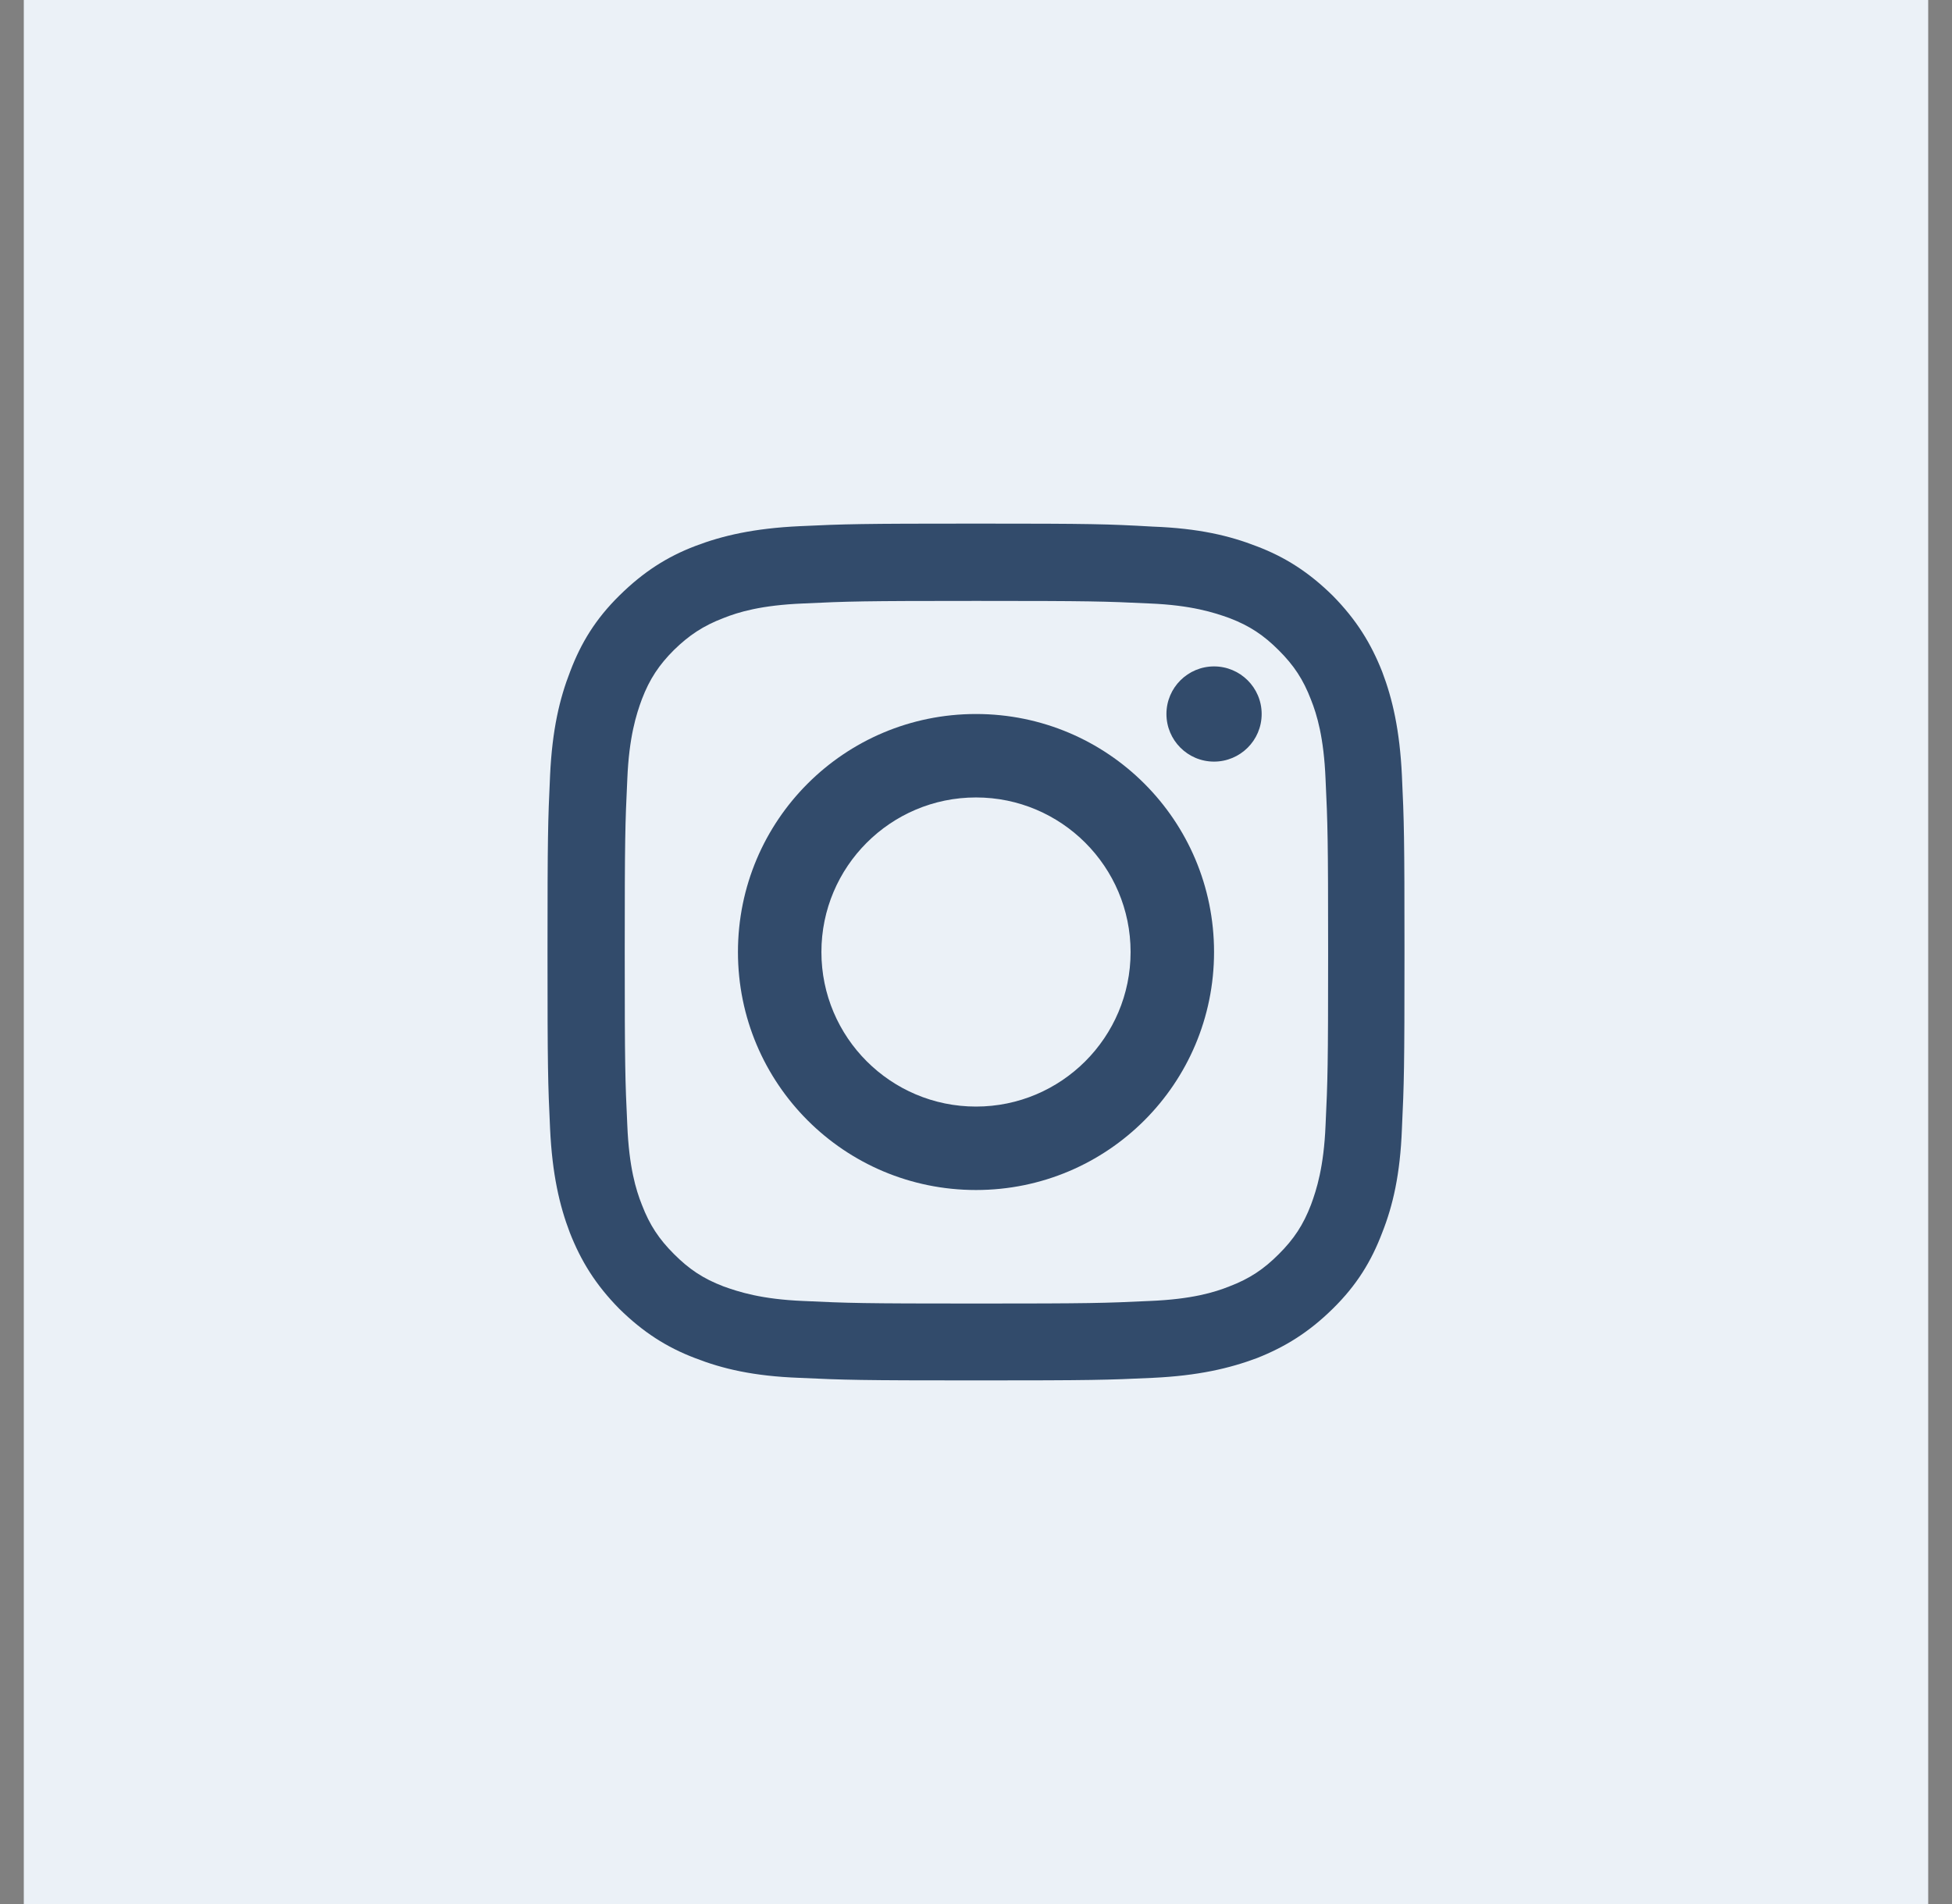 <svg width="41" height="40" viewBox="0 0 41 40" fill="none" xmlns="http://www.w3.org/2000/svg">
<rect x="0" y="0" width="41" height="40" fill="#808080" stroke="none"/>
<rect width="40" height="40" transform="translate(0.5)" fill="#EBF1F7"/>
<path fill-rule="evenodd" clip-rule="evenodd" d="M20.509 12.624C22.914 12.624 23.203 12.633 24.149 12.678C25.023 12.714 25.5 12.868 25.824 12.985C26.248 13.147 26.545 13.346 26.86 13.662C27.176 13.977 27.374 14.275 27.536 14.699C27.662 15.015 27.806 15.493 27.842 16.368C27.887 17.316 27.896 17.605 27.896 20.005C27.896 22.404 27.887 22.693 27.842 23.641C27.806 24.516 27.653 24.994 27.536 25.31C27.374 25.734 27.176 26.032 26.86 26.347C26.545 26.663 26.248 26.862 25.824 27.024C25.509 27.15 25.032 27.295 24.149 27.331C23.203 27.376 22.914 27.385 20.509 27.385C18.104 27.385 17.815 27.376 16.869 27.331C15.995 27.295 15.518 27.141 15.194 27.024C14.77 26.862 14.473 26.663 14.158 26.347C13.842 26.032 13.644 25.734 13.482 25.31C13.356 24.994 13.212 24.516 13.176 23.641C13.131 22.693 13.122 22.404 13.122 20.005C13.122 17.596 13.131 17.316 13.176 16.368C13.212 15.484 13.365 15.006 13.482 14.69C13.644 14.266 13.842 13.968 14.158 13.653C14.473 13.346 14.77 13.147 15.194 12.985C15.509 12.859 15.986 12.714 16.869 12.678C17.815 12.633 18.104 12.624 20.509 12.624ZM20.509 11C18.059 11 17.752 11.009 16.797 11.054C15.833 11.099 15.176 11.253 14.608 11.469C14.014 11.695 13.518 12.011 13.014 12.507C12.509 13.003 12.203 13.508 11.977 14.104C11.752 14.681 11.599 15.331 11.554 16.287C11.509 17.253 11.5 17.559 11.5 20.005C11.5 22.45 11.509 22.756 11.554 23.713C11.599 24.669 11.752 25.328 11.969 25.896C12.203 26.492 12.509 26.988 13.005 27.493C13.509 27.989 14.005 28.305 14.599 28.531C15.176 28.756 15.824 28.91 16.788 28.946C17.752 28.991 18.059 29 20.5 29C22.95 29 23.257 28.991 24.212 28.946C25.167 28.901 25.824 28.747 26.401 28.531C26.995 28.296 27.491 27.989 27.995 27.493C28.5 26.997 28.806 26.492 29.032 25.896C29.257 25.328 29.41 24.669 29.446 23.713C29.491 22.756 29.5 22.45 29.5 20.005C29.5 17.559 29.491 17.253 29.446 16.296C29.401 15.34 29.248 14.681 29.032 14.113C28.797 13.517 28.491 13.021 27.995 12.516C27.491 12.02 26.995 11.704 26.401 11.478C25.824 11.253 25.176 11.099 24.212 11.063C23.257 11.009 22.951 11 20.509 11Z" fill="#324B6B"/>
<path fill-rule="evenodd" clip-rule="evenodd" d="M20.5 15C17.735 15 15.5 17.235 15.5 20C15.5 22.765 17.735 25 20.5 25C23.265 25 25.5 22.765 25.5 20C25.5 17.235 23.265 15 20.5 15ZM20.5 23.247C18.708 23.247 17.253 21.792 17.253 20C17.253 18.208 18.708 16.753 20.5 16.753C22.292 16.753 23.747 18.208 23.747 20C23.747 21.792 22.292 23.247 20.5 23.247Z" fill="#324B6B"/>
<path fill-rule="evenodd" clip-rule="evenodd" d="M26.5 15C26.5 15.556 26.048 16 25.5 16C24.944 16 24.5 15.548 24.5 15C24.5 14.444 24.952 14 25.5 14C26.048 14 26.5 14.444 26.5 15Z" fill="#324B6B"/>
</svg>
